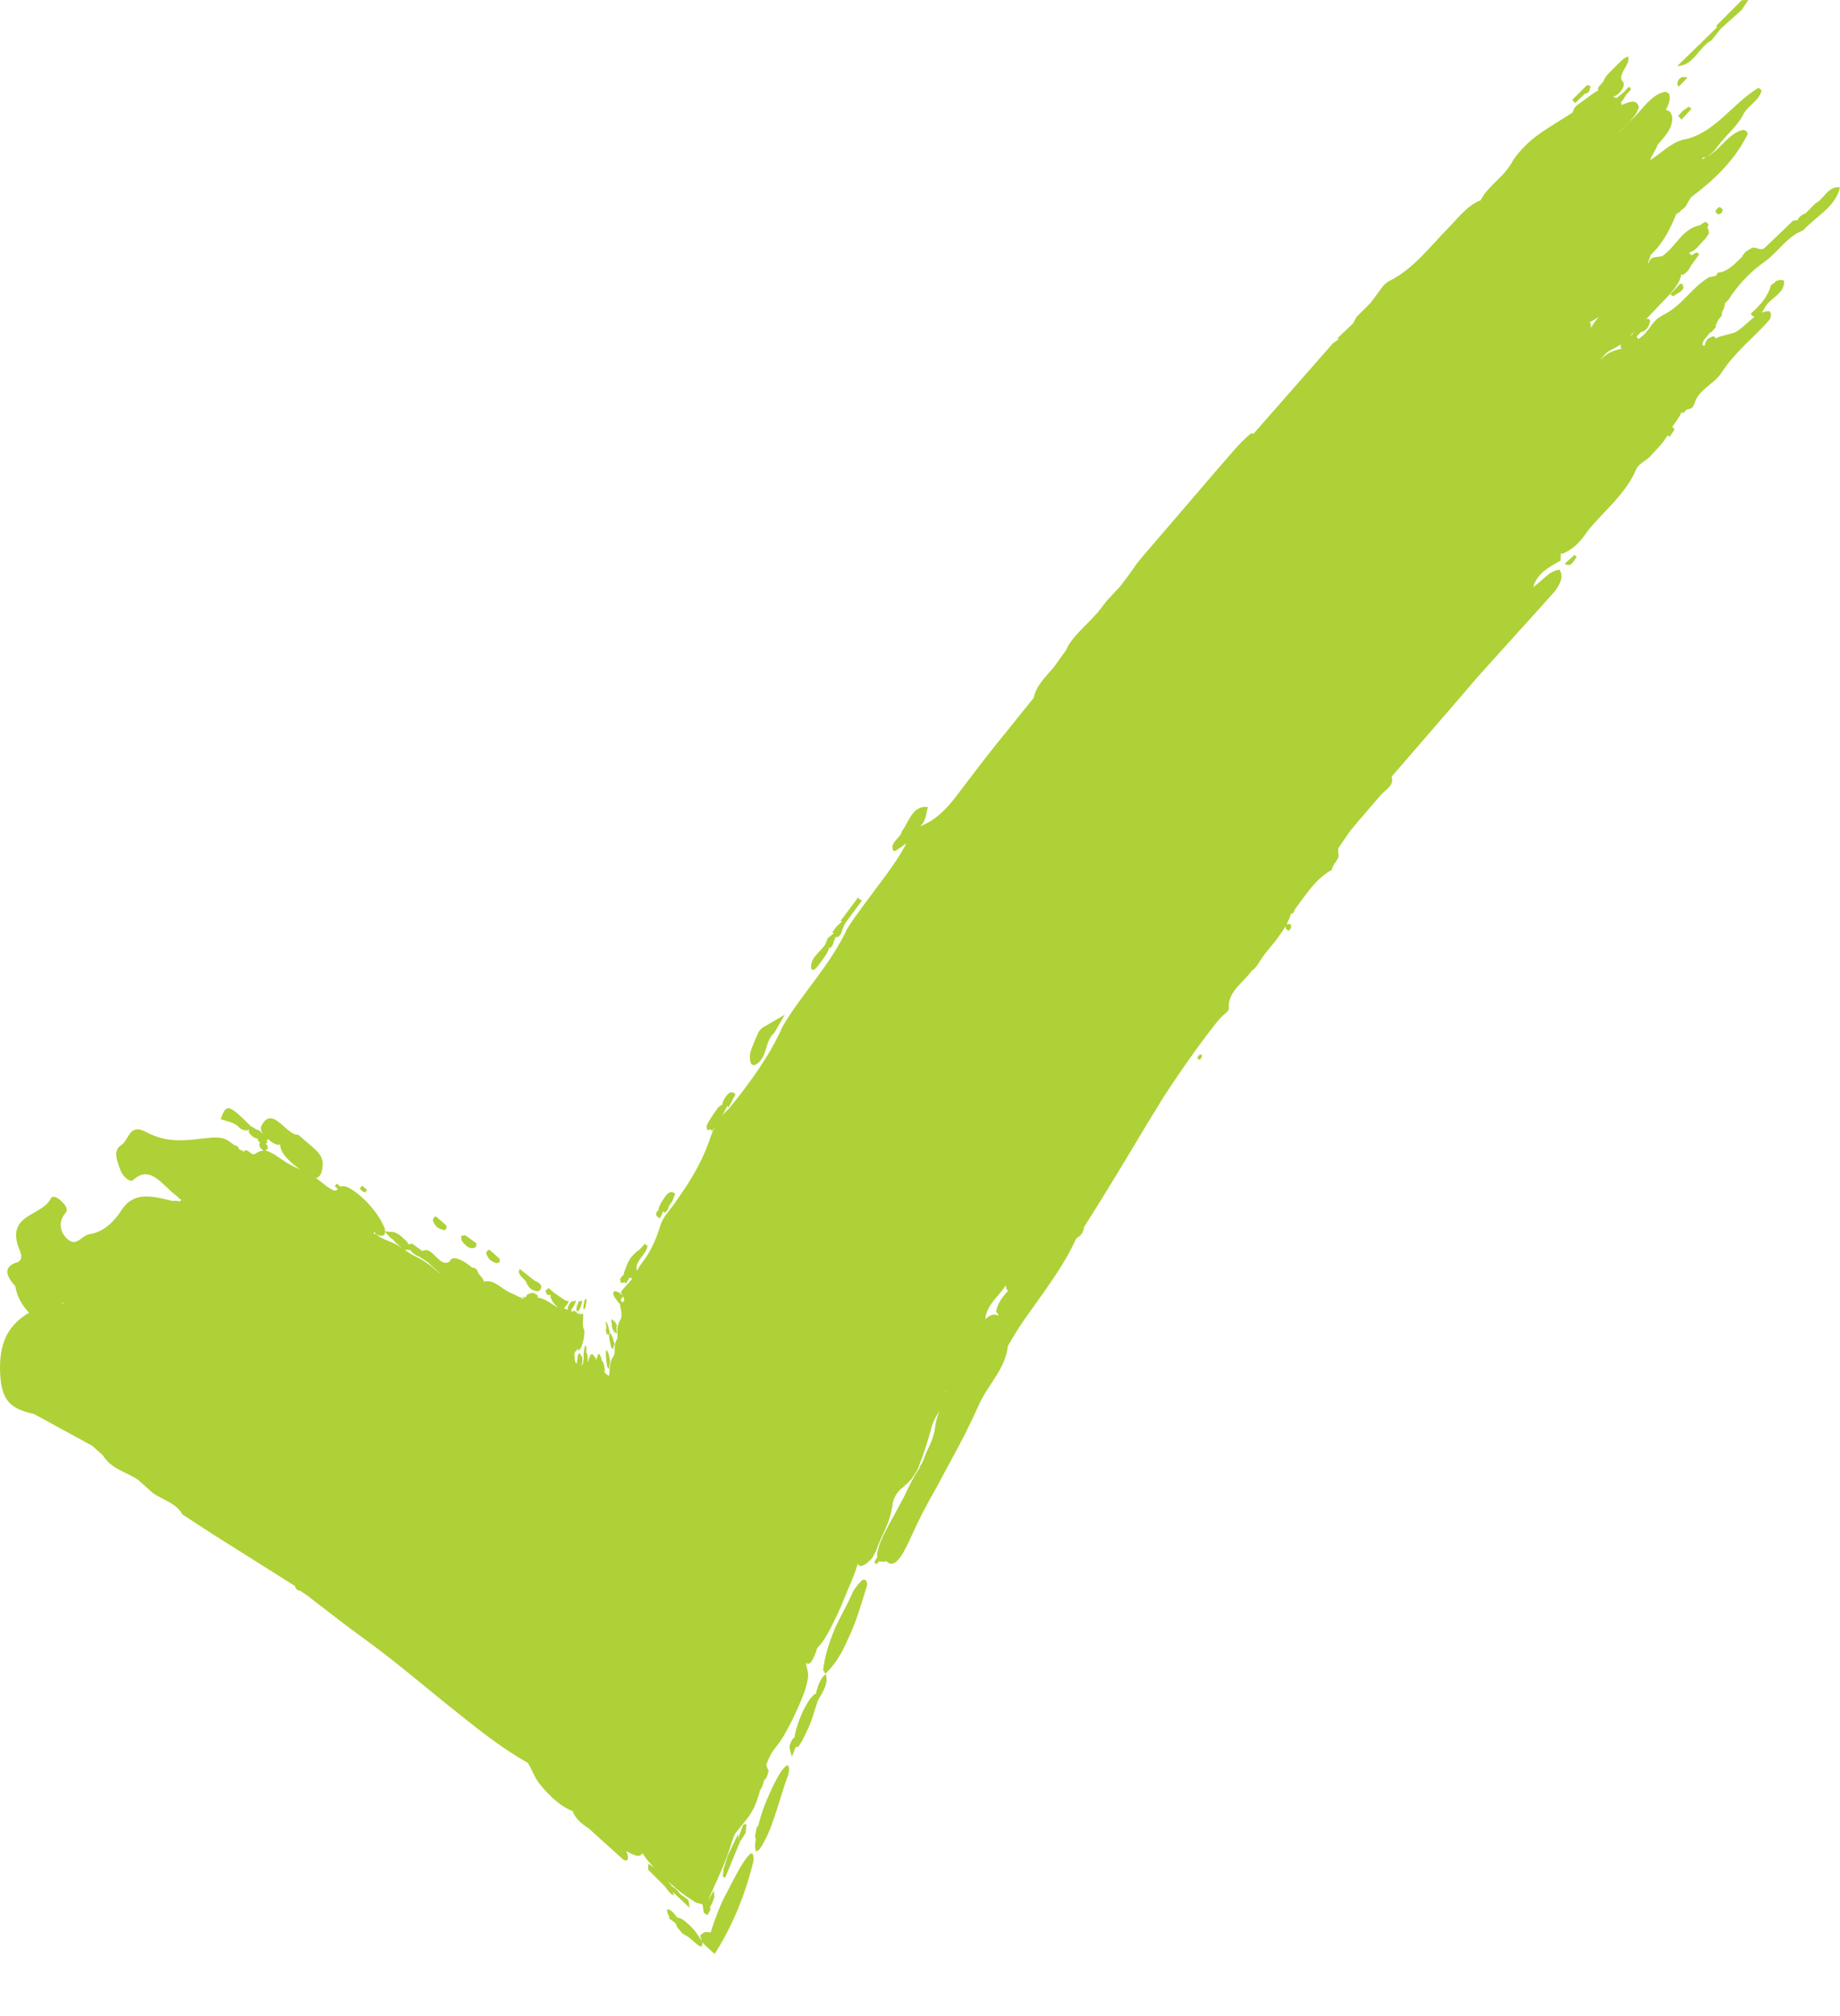 <?xml version="1.0" encoding="UTF-8"?> <svg xmlns="http://www.w3.org/2000/svg" width="21" height="23" viewBox="0 0 21 23" fill="none"><path d="M7.627 21.783C7.621 21.777 7.617 21.781 7.614 21.795C7.611 21.809 7.62 21.835 7.642 21.871L7.631 21.881L7.712 21.942C7.716 21.955 7.721 21.969 7.728 21.985L7.789 22.059L7.841 22.088C7.906 22.125 8.034 22.287 8.014 22.155L8.024 22.172C8.022 22.168 8.021 22.165 8.019 22.162C8.066 22.213 8.107 22.247 8.156 22.292C8.238 22.164 8.315 22.023 8.392 21.849C8.468 21.676 8.538 21.477 8.596 21.246C8.601 21.236 8.602 21.215 8.599 21.183C8.596 21.151 8.585 21.139 8.564 21.148C8.46 21.246 8.367 21.463 8.272 21.634C8.211 21.755 8.159 21.892 8.111 22.046C8.087 22.042 8.068 22.042 8.047 22.042C8.034 22.046 8.023 22.052 8.014 22.061C8.005 22.069 7.996 22.072 7.991 22.084L8.011 22.149C7.984 22.101 7.953 22.056 7.918 22.013C7.877 21.969 7.838 21.932 7.799 21.904C7.769 21.884 7.743 21.875 7.722 21.875L7.723 21.867C7.687 21.818 7.655 21.789 7.627 21.782L7.627 21.783Z" fill="#AED137"></path><path d="M9.587 18.883C9.634 18.802 9.672 18.711 9.711 18.627C9.787 18.454 9.84 18.266 9.896 18.087C9.898 18.032 9.879 18.013 9.842 18.025C9.804 18.06 9.769 18.103 9.736 18.156C9.677 18.298 9.597 18.43 9.531 18.573C9.469 18.723 9.415 18.877 9.394 19.053L9.42 19.094C9.484 19.035 9.539 18.963 9.586 18.882L9.587 18.883Z" fill="#AED137"></path><path d="M8.626 21.124L8.664 21.103C8.821 20.885 8.891 20.523 8.999 20.24C9.011 20.175 9.006 20.14 8.981 20.139C8.955 20.158 8.929 20.187 8.903 20.227C8.877 20.27 8.852 20.316 8.828 20.366C8.803 20.416 8.78 20.467 8.757 20.521C8.734 20.575 8.712 20.631 8.693 20.69C8.679 20.734 8.666 20.779 8.655 20.825L8.635 20.852L8.617 20.948C8.62 20.959 8.622 20.971 8.625 20.982C8.622 21.008 8.619 21.034 8.617 21.059L8.626 21.125L8.626 21.124Z" fill="#AED137"></path><path d="M9.294 19.329C9.279 19.345 9.263 19.361 9.248 19.377C9.219 19.42 9.19 19.468 9.164 19.522C9.126 19.606 9.094 19.693 9.072 19.788C9.069 19.803 9.068 19.818 9.067 19.832L9.066 19.821C9.042 19.838 9.023 19.872 9.01 19.926L9.019 19.975C9.026 19.997 9.032 20.019 9.038 20.042L9.08 19.932L9.113 19.926C9.127 19.904 9.141 19.882 9.154 19.861C9.179 19.81 9.205 19.759 9.229 19.706C9.253 19.653 9.273 19.597 9.289 19.539L9.335 19.399C9.392 19.301 9.46 19.2 9.424 19.099C9.368 19.14 9.335 19.221 9.311 19.326L9.294 19.328V19.329Z" fill="#AED137"></path><path d="M9.422 19.094C9.422 19.094 9.423 19.098 9.424 19.099C9.427 19.097 9.43 19.095 9.433 19.092L9.422 19.094L9.422 19.094Z" fill="#AED137"></path><path d="M13.72 12.042C13.698 12.014 13.68 12.041 13.663 12.068C13.672 12.079 13.683 12.087 13.695 12.092C13.704 12.075 13.724 12.047 13.72 12.042V12.042Z" fill="#AED137"></path><path d="M1.114 16.548L1.174 16.603C1.271 16.761 1.441 16.79 1.575 16.882L1.695 16.988C1.809 17.109 1.993 17.12 2.082 17.277L2.419 17.497L3.367 18.094C3.373 18.127 3.393 18.145 3.427 18.148L3.481 18.185L3.509 18.204L3.555 18.24L3.741 18.383C3.864 18.478 3.986 18.572 4.108 18.66C4.276 18.782 4.442 18.909 4.605 19.04C4.768 19.172 4.929 19.304 5.091 19.436C5.252 19.564 5.411 19.694 5.567 19.81C5.723 19.926 5.876 20.029 6.024 20.111C6.076 20.192 6.093 20.267 6.158 20.351C6.291 20.516 6.42 20.618 6.537 20.663C6.564 20.745 6.638 20.807 6.721 20.861L7.118 21.219L7.152 21.228L7.166 21.205C7.169 21.183 7.163 21.154 7.147 21.118C7.192 21.144 7.233 21.162 7.269 21.171C7.3 21.175 7.321 21.165 7.332 21.141C7.35 21.169 7.369 21.196 7.39 21.223C7.415 21.253 7.441 21.28 7.466 21.307L7.399 21.262C7.398 21.285 7.397 21.307 7.398 21.331L7.593 21.526C7.628 21.58 7.661 21.613 7.692 21.625L7.678 21.584L7.774 21.674L7.87 21.764C7.866 21.736 7.862 21.706 7.856 21.675L7.765 21.609C7.733 21.566 7.704 21.538 7.676 21.525L7.622 21.461C7.693 21.526 7.762 21.585 7.827 21.63L7.897 21.675L7.931 21.698L7.949 21.709C7.954 21.711 7.959 21.71 7.964 21.711C7.982 21.716 8.001 21.721 8.019 21.727L8.032 21.821L8.074 21.849L8.112 21.78L8.1 21.764L8.129 21.711C8.129 21.711 8.153 21.641 8.154 21.64L8.146 21.569L8.085 21.674C8.085 21.674 8.085 21.672 8.085 21.669C8.103 21.63 8.12 21.591 8.138 21.552C8.158 21.508 8.178 21.464 8.198 21.418C8.227 21.352 8.258 21.281 8.287 21.209C8.305 21.16 8.323 21.11 8.34 21.056C8.354 21.003 8.371 20.957 8.393 20.915C8.414 20.889 8.435 20.862 8.456 20.836C8.487 20.799 8.517 20.763 8.548 20.72C8.569 20.69 8.59 20.654 8.61 20.613C8.63 20.568 8.647 20.521 8.662 20.47C8.666 20.454 8.67 20.436 8.675 20.419H8.68C8.698 20.385 8.712 20.348 8.721 20.307C8.743 20.297 8.76 20.26 8.774 20.193H8.767L8.745 20.138C8.747 20.131 8.749 20.123 8.752 20.116C8.752 20.116 8.758 20.101 8.764 20.086C8.77 20.071 8.777 20.056 8.777 20.056C8.777 20.056 8.804 20.003 8.804 20.002C8.836 19.953 8.869 19.916 8.901 19.87C8.925 19.836 8.949 19.798 8.971 19.756C8.995 19.713 9.019 19.669 9.042 19.621C9.09 19.522 9.137 19.421 9.178 19.311C9.197 19.253 9.212 19.197 9.222 19.14C9.23 19.061 9.2 19.035 9.201 18.966C9.216 18.988 9.236 18.989 9.263 18.953C9.291 18.906 9.313 18.856 9.325 18.804C9.37 18.759 9.411 18.7 9.449 18.632C9.487 18.564 9.522 18.488 9.559 18.414C9.6 18.325 9.637 18.235 9.672 18.146C9.698 18.088 9.723 18.029 9.745 17.971C9.763 17.926 9.778 17.882 9.79 17.838C9.797 17.855 9.807 17.865 9.824 17.866C9.865 17.859 9.908 17.828 9.954 17.774C9.98 17.732 10.002 17.688 10.018 17.64C10.052 17.55 10.1 17.465 10.133 17.375C10.149 17.333 10.162 17.292 10.171 17.25C10.178 17.212 10.186 17.176 10.191 17.139C10.205 17.083 10.232 17.037 10.271 16.996C10.292 16.979 10.312 16.962 10.334 16.942C10.357 16.922 10.38 16.9 10.402 16.875C10.416 16.854 10.43 16.832 10.444 16.812C10.451 16.799 10.459 16.786 10.467 16.773L10.474 16.757C10.481 16.748 10.486 16.737 10.487 16.726C10.502 16.685 10.518 16.643 10.534 16.603C10.558 16.531 10.581 16.459 10.603 16.387C10.615 16.345 10.627 16.303 10.638 16.262C10.647 16.235 10.658 16.209 10.67 16.184L10.712 16.111L10.725 16.086C10.714 16.115 10.704 16.144 10.695 16.173C10.687 16.203 10.68 16.234 10.675 16.264C10.665 16.36 10.631 16.452 10.585 16.543C10.571 16.572 10.559 16.6 10.549 16.63C10.541 16.653 10.532 16.674 10.522 16.695L10.518 16.698C10.506 16.716 10.497 16.734 10.491 16.754L10.471 16.785C10.463 16.798 10.457 16.806 10.446 16.824C10.433 16.846 10.421 16.867 10.409 16.89L10.359 16.988C10.344 17.02 10.329 17.052 10.314 17.083C10.292 17.125 10.268 17.165 10.247 17.208C10.225 17.25 10.201 17.292 10.178 17.334C10.155 17.377 10.131 17.419 10.109 17.463C10.086 17.508 10.065 17.553 10.046 17.599C10.029 17.646 10.016 17.692 10.009 17.736C10.01 17.746 10.011 17.755 10.013 17.763L9.978 17.823C9.986 17.831 9.994 17.838 10.002 17.844C10.014 17.834 10.026 17.823 10.038 17.809C10.04 17.81 10.041 17.812 10.043 17.813C10.065 17.819 10.09 17.819 10.117 17.811C10.219 17.922 10.328 17.689 10.403 17.523C10.49 17.329 10.58 17.157 10.692 16.963C10.746 16.859 10.802 16.757 10.858 16.654C10.97 16.45 11.075 16.243 11.169 16.034C11.27 15.801 11.478 15.614 11.502 15.358C11.562 15.253 11.624 15.149 11.694 15.05L11.906 14.752C12.047 14.553 12.182 14.351 12.284 14.128C12.334 14.1 12.367 14.06 12.371 14.001C12.62 13.61 12.858 13.212 13.097 12.813C13.158 12.713 13.219 12.614 13.28 12.515C13.343 12.418 13.408 12.321 13.474 12.225C13.606 12.033 13.743 11.843 13.889 11.659L13.915 11.629C13.941 11.598 13.97 11.573 14 11.549C14.021 11.529 14.029 11.507 14.023 11.484C14.025 11.303 14.189 11.212 14.281 11.08C14.305 11.063 14.325 11.043 14.344 11.019C14.377 10.969 14.409 10.918 14.446 10.87C14.466 10.846 14.486 10.822 14.505 10.797C14.538 10.759 14.57 10.72 14.597 10.679C14.624 10.642 14.65 10.604 14.673 10.565C14.672 10.573 14.672 10.582 14.675 10.594C14.685 10.603 14.695 10.612 14.707 10.62C14.747 10.585 14.745 10.559 14.715 10.536L14.718 10.542C14.701 10.54 14.689 10.543 14.682 10.55C14.691 10.532 14.7 10.515 14.707 10.496C14.72 10.473 14.728 10.45 14.73 10.427C14.755 10.425 14.771 10.409 14.778 10.375C14.903 10.209 15.014 10.027 15.2 9.923C15.206 9.897 15.217 9.873 15.232 9.851C15.249 9.829 15.264 9.806 15.275 9.782C15.283 9.744 15.264 9.714 15.275 9.676L15.406 9.484C15.521 9.343 15.643 9.207 15.761 9.068C15.817 9.006 15.915 8.96 15.883 8.86L16.545 8.095L16.799 7.799C16.883 7.7 16.973 7.605 17.059 7.507L17.583 6.927L17.74 6.752C17.806 6.666 17.85 6.58 17.799 6.499C17.686 6.51 17.612 6.615 17.521 6.681C17.514 6.688 17.506 6.694 17.499 6.701C17.539 6.541 17.679 6.471 17.811 6.395L17.814 6.311L17.828 6.318C17.959 6.269 18.049 6.166 18.128 6.047C18.31 5.827 18.542 5.643 18.663 5.38C18.693 5.279 18.803 5.258 18.857 5.18L18.922 5.111C18.944 5.087 18.965 5.063 18.984 5.038C18.999 5.018 19.012 4.998 19.024 4.977C19.03 4.975 19.037 4.972 19.046 4.967L19.055 4.987L19.099 4.918V4.926C19.114 4.895 19.109 4.877 19.084 4.874C19.09 4.865 19.096 4.855 19.102 4.845C19.129 4.809 19.155 4.773 19.177 4.734C19.182 4.724 19.185 4.715 19.188 4.705C19.193 4.711 19.204 4.711 19.219 4.706L19.252 4.67C19.275 4.67 19.297 4.662 19.32 4.645L19.34 4.601C19.388 4.44 19.56 4.385 19.645 4.256C19.719 4.139 19.813 4.038 19.909 3.94C20.006 3.842 20.109 3.75 20.197 3.645C20.217 3.607 20.217 3.575 20.195 3.55C20.163 3.55 20.134 3.556 20.106 3.567C20.117 3.551 20.127 3.535 20.138 3.518C20.189 3.4 20.38 3.354 20.36 3.2C20.333 3.19 20.303 3.192 20.269 3.207C20.253 3.226 20.234 3.24 20.212 3.251C20.179 3.384 20.086 3.485 19.98 3.58C19.995 3.6 20.009 3.611 20.022 3.616C19.947 3.674 19.879 3.753 19.796 3.794C19.74 3.812 19.685 3.824 19.629 3.84C19.613 3.846 19.598 3.852 19.584 3.86L19.56 3.836C19.533 3.841 19.508 3.853 19.484 3.873C19.468 3.895 19.46 3.918 19.457 3.942C19.445 3.946 19.436 3.942 19.429 3.933C19.43 3.917 19.436 3.9 19.445 3.884C19.465 3.856 19.49 3.828 19.512 3.801L19.522 3.789L19.53 3.792C19.546 3.774 19.562 3.755 19.579 3.737C19.584 3.732 19.585 3.722 19.582 3.709C19.582 3.708 19.581 3.708 19.581 3.707C19.589 3.695 19.596 3.682 19.602 3.669C19.607 3.66 19.611 3.65 19.615 3.641H19.617L19.652 3.599V3.566L19.653 3.563C19.665 3.541 19.675 3.518 19.683 3.494C19.683 3.494 19.686 3.461 19.686 3.461L19.713 3.434C19.731 3.416 19.746 3.397 19.756 3.375C19.865 3.219 19.996 3.084 20.154 2.976C20.3 2.866 20.402 2.693 20.58 2.628C20.724 2.468 20.945 2.367 21 2.138C20.868 2.114 20.817 2.273 20.717 2.322L20.608 2.433C20.564 2.448 20.532 2.475 20.514 2.513C20.498 2.512 20.482 2.513 20.464 2.518L20.133 2.835C20.076 2.862 20.046 2.809 19.992 2.83L19.923 2.872L19.889 2.914C19.887 2.919 19.886 2.923 19.885 2.928C19.8 3.005 19.725 3.101 19.606 3.11L19.583 3.147C19.558 3.153 19.532 3.157 19.506 3.163C19.311 3.274 19.192 3.493 18.989 3.589C18.961 3.605 18.934 3.622 18.908 3.642C18.874 3.674 18.847 3.711 18.821 3.749C18.804 3.771 18.786 3.792 18.767 3.814C18.745 3.834 18.721 3.852 18.697 3.87C18.694 3.858 18.687 3.848 18.677 3.841L18.728 3.788C18.754 3.785 18.776 3.772 18.796 3.749C18.815 3.727 18.825 3.702 18.826 3.677L18.83 3.676C18.835 3.671 18.834 3.662 18.828 3.649C18.823 3.637 18.809 3.634 18.787 3.642C18.806 3.622 18.826 3.601 18.845 3.58C18.869 3.556 18.892 3.532 18.914 3.507C18.95 3.47 18.986 3.434 19.021 3.396C19.046 3.371 19.07 3.344 19.091 3.317C19.138 3.26 19.177 3.2 19.188 3.133V3.129L19.209 3.136L19.246 3.107C19.27 3.085 19.287 3.06 19.298 3.032L19.395 2.9C19.384 2.893 19.374 2.886 19.363 2.879C19.345 2.888 19.327 2.899 19.31 2.912C19.297 2.906 19.286 2.896 19.279 2.884C19.297 2.875 19.315 2.866 19.333 2.856C19.376 2.826 19.405 2.781 19.442 2.745C19.467 2.72 19.487 2.692 19.503 2.663C19.504 2.637 19.498 2.614 19.486 2.595C19.495 2.584 19.498 2.571 19.497 2.555C19.486 2.546 19.476 2.538 19.465 2.529C19.443 2.541 19.422 2.555 19.401 2.57C19.2 2.606 19.124 2.821 18.969 2.923L18.971 2.934H18.97L18.969 2.923L18.868 2.938C18.838 2.952 18.821 2.974 18.816 3.005L18.811 2.997L18.806 2.999L18.809 2.993C18.821 2.965 18.831 2.938 18.839 2.909C18.984 2.771 19.064 2.608 19.133 2.438C19.16 2.429 19.181 2.413 19.196 2.387L19.2 2.39C19.227 2.372 19.246 2.348 19.258 2.319L19.299 2.251C19.566 2.052 19.8 1.827 19.947 1.529C19.941 1.499 19.923 1.484 19.891 1.482C19.725 1.525 19.637 1.703 19.491 1.783H19.491C19.491 1.783 19.496 1.779 19.497 1.777C19.541 1.749 19.574 1.712 19.604 1.67C19.691 1.547 19.819 1.451 19.891 1.317C19.938 1.207 20.079 1.153 20.105 1.031L20.071 1.001C19.774 1.177 19.564 1.531 19.211 1.593C19.069 1.629 18.959 1.748 18.834 1.827C18.852 1.768 18.901 1.71 18.918 1.651L18.945 1.621C18.963 1.6 18.981 1.58 18.997 1.559C19.023 1.526 19.046 1.492 19.063 1.456C19.079 1.418 19.086 1.38 19.086 1.343C19.082 1.319 19.075 1.297 19.063 1.279C19.049 1.266 19.032 1.258 19.012 1.254C19.028 1.225 19.041 1.196 19.05 1.165C19.06 1.13 19.06 1.099 19.05 1.07L19.013 1.047C18.979 1.051 18.945 1.062 18.911 1.082C18.795 1.153 18.724 1.273 18.624 1.362C18.57 1.41 18.528 1.47 18.468 1.51C18.541 1.452 18.601 1.383 18.66 1.315C18.682 1.284 18.696 1.251 18.704 1.218C18.673 1.119 18.585 1.169 18.506 1.198C18.505 1.188 18.504 1.178 18.502 1.168L18.499 1.165L18.521 1.144C18.534 1.122 18.547 1.101 18.561 1.08L18.617 1.017C18.608 1.008 18.599 0.998 18.591 0.988L18.533 1.051L18.45 1.118C18.437 1.112 18.423 1.108 18.409 1.106C18.463 1.086 18.503 1.047 18.529 0.988L18.531 0.944C18.438 0.863 18.6 0.752 18.585 0.662L18.586 0.645C18.558 0.651 18.533 0.665 18.51 0.687L18.411 0.785L18.346 0.852C18.324 0.875 18.309 0.9 18.301 0.927L18.246 0.991C18.24 0.998 18.237 1.009 18.238 1.023C18.238 1.026 18.24 1.029 18.242 1.032H18.24C18.195 1.056 18.154 1.086 18.113 1.118C18.073 1.147 18.032 1.174 17.994 1.204C17.969 1.227 17.955 1.253 17.95 1.282C17.829 1.362 17.702 1.434 17.582 1.518C17.463 1.601 17.355 1.702 17.266 1.832C17.181 2.01 16.988 2.111 16.898 2.285C16.742 2.347 16.641 2.488 16.524 2.607C16.316 2.818 16.136 3.062 15.869 3.199C15.818 3.222 15.782 3.263 15.75 3.31C15.715 3.36 15.677 3.409 15.64 3.458L15.481 3.617L15.443 3.689L15.262 3.861L15.283 3.867L15.214 3.915L14.306 4.949C14.298 4.946 14.29 4.944 14.281 4.941C14.133 5.063 14.018 5.217 13.89 5.359L13.475 5.843L13.07 6.314C13.027 6.365 12.982 6.414 12.946 6.471C12.896 6.543 12.844 6.614 12.79 6.683L12.633 6.852L12.531 6.984C12.476 7.044 12.42 7.104 12.361 7.161C12.287 7.24 12.209 7.316 12.166 7.418L12.025 7.615C11.934 7.722 11.826 7.82 11.798 7.961L11.354 8.512C11.205 8.696 11.065 8.887 10.92 9.075C10.802 9.231 10.672 9.363 10.501 9.426C10.576 9.36 10.565 9.281 10.591 9.207C10.413 9.186 10.377 9.37 10.293 9.485C10.277 9.563 10.139 9.621 10.201 9.711C10.251 9.698 10.296 9.65 10.344 9.622L10.337 9.636C10.245 9.808 10.129 9.963 10.011 10.119C9.895 10.276 9.774 10.431 9.669 10.595C9.575 10.798 9.449 10.981 9.317 11.16C9.185 11.339 9.046 11.515 8.933 11.709C8.781 12.05 8.562 12.348 8.327 12.639C8.297 12.667 8.268 12.697 8.242 12.73L8.302 12.616L8.314 12.635L8.393 12.486C8.379 12.462 8.356 12.457 8.327 12.467C8.285 12.498 8.26 12.541 8.244 12.59C8.243 12.592 8.243 12.597 8.246 12.603C8.223 12.609 8.202 12.625 8.184 12.652C8.14 12.713 8.096 12.774 8.064 12.843L8.07 12.891L8.115 12.886L8.125 12.906L8.157 12.861C8.142 12.89 8.129 12.918 8.118 12.948C8.039 13.198 7.911 13.428 7.755 13.647L7.692 13.739C7.659 13.783 7.624 13.825 7.592 13.87C7.572 13.901 7.554 13.932 7.541 13.967C7.492 14.134 7.422 14.292 7.308 14.433C7.294 14.454 7.281 14.476 7.269 14.498C7.235 14.393 7.377 14.313 7.391 14.214C7.38 14.207 7.369 14.199 7.358 14.19L7.299 14.256C7.272 14.274 7.246 14.297 7.222 14.322C7.198 14.348 7.178 14.378 7.164 14.41C7.149 14.456 7.122 14.5 7.117 14.547C7.099 14.555 7.085 14.572 7.076 14.598L7.089 14.639L7.131 14.627L7.142 14.646L7.185 14.575C7.196 14.578 7.206 14.582 7.217 14.586C7.195 14.616 7.169 14.643 7.144 14.67C7.122 14.693 7.101 14.718 7.083 14.745C7.081 14.748 7.085 14.745 7.09 14.749C7.095 14.754 7.097 14.765 7.103 14.774L7.106 14.778C7.103 14.775 7.099 14.771 7.09 14.764C7.078 14.755 7.066 14.747 7.053 14.74C7.023 14.727 7.013 14.729 7.007 14.735C7.004 14.738 7.001 14.74 7.001 14.745C6.999 14.749 6.998 14.753 6.999 14.759C7 14.768 7.004 14.782 7.017 14.803C7.028 14.819 7.041 14.838 7.058 14.858C7.064 14.864 7.07 14.871 7.076 14.877C7.076 14.883 7.076 14.89 7.078 14.898C7.094 14.961 7.102 15.034 7.078 15.06C7.074 15.066 7.071 15.072 7.069 15.079C7.065 15.085 7.062 15.091 7.06 15.1C7.054 15.117 7.047 15.134 7.046 15.165C7.046 15.183 7.048 15.204 7.048 15.226C7.048 15.237 7.047 15.248 7.047 15.259L7.04 15.282C7.037 15.287 7.034 15.292 7.032 15.299C7.029 15.305 7.026 15.311 7.024 15.318C7.021 15.325 7.019 15.333 7.018 15.343C7.016 15.353 7.016 15.366 7.016 15.381C7.017 15.405 7.016 15.425 7.014 15.442L7.007 15.463C7.003 15.469 7 15.473 6.997 15.48C6.992 15.488 6.987 15.496 6.982 15.506C6.979 15.511 6.976 15.518 6.973 15.527C6.967 15.544 6.963 15.566 6.96 15.599L6.957 15.642L6.954 15.672L6.951 15.691C6.951 15.695 6.95 15.695 6.948 15.694H6.944C6.934 15.688 6.923 15.678 6.912 15.668L6.905 15.662C6.904 15.632 6.899 15.599 6.891 15.564C6.883 15.535 6.878 15.526 6.874 15.537C6.868 15.514 6.863 15.495 6.858 15.48C6.839 15.439 6.827 15.429 6.818 15.484C6.817 15.484 6.817 15.488 6.817 15.497C6.814 15.484 6.81 15.481 6.807 15.489C6.806 15.499 6.806 15.51 6.806 15.522L6.804 15.516C6.799 15.502 6.793 15.49 6.788 15.481C6.783 15.472 6.778 15.464 6.773 15.46C6.765 15.452 6.757 15.448 6.749 15.449C6.744 15.452 6.739 15.458 6.734 15.468C6.731 15.477 6.728 15.487 6.725 15.497C6.723 15.496 6.721 15.496 6.719 15.498L6.717 15.519L6.712 15.533C6.711 15.536 6.709 15.539 6.707 15.542C6.708 15.528 6.708 15.513 6.708 15.497C6.705 15.466 6.702 15.445 6.696 15.434H6.691C6.693 15.416 6.693 15.398 6.692 15.379C6.689 15.358 6.685 15.348 6.679 15.349C6.674 15.362 6.668 15.382 6.665 15.407C6.661 15.433 6.66 15.46 6.66 15.487L6.663 15.499C6.662 15.505 6.66 15.511 6.659 15.517C6.656 15.536 6.655 15.555 6.654 15.574L6.651 15.555L6.639 15.571L6.638 15.579L6.636 15.577L6.629 15.571L6.629 15.563L6.639 15.57C6.646 15.55 6.649 15.526 6.647 15.497C6.643 15.473 6.638 15.463 6.63 15.467C6.63 15.467 6.63 15.471 6.63 15.476C6.63 15.471 6.629 15.466 6.629 15.461C6.62 15.434 6.611 15.427 6.595 15.465C6.592 15.48 6.591 15.496 6.589 15.512C6.585 15.528 6.584 15.541 6.584 15.553H6.58C6.574 15.551 6.569 15.544 6.564 15.535C6.559 15.511 6.558 15.481 6.555 15.454V15.453L6.561 15.426V15.422C6.566 15.419 6.571 15.417 6.577 15.412C6.582 15.405 6.587 15.396 6.592 15.384C6.593 15.398 6.596 15.405 6.601 15.406C6.613 15.399 6.624 15.388 6.636 15.363C6.646 15.338 6.655 15.309 6.663 15.27C6.667 15.242 6.669 15.215 6.67 15.187C6.666 15.153 6.653 15.164 6.654 15.112L6.652 15.111C6.653 15.095 6.652 15.087 6.651 15.087C6.654 15.067 6.655 15.049 6.656 15.033V15.032C6.659 14.99 6.652 14.992 6.646 14.986C6.642 14.981 6.637 14.985 6.629 14.998L6.611 14.981C6.607 14.985 6.602 14.988 6.597 14.992C6.597 14.992 6.596 14.992 6.595 14.992L6.593 14.988C6.59 14.982 6.587 14.977 6.583 14.974C6.579 14.97 6.576 14.967 6.572 14.965C6.568 14.963 6.564 14.96 6.56 14.958C6.556 14.956 6.552 14.955 6.547 14.955C6.541 14.957 6.534 14.961 6.526 14.969L6.524 14.972C6.525 14.954 6.524 14.943 6.518 14.939C6.521 14.938 6.524 14.936 6.527 14.934C6.54 14.915 6.552 14.894 6.563 14.871L6.571 14.847L6.569 14.838C6.565 14.835 6.559 14.838 6.55 14.845L6.523 14.848C6.508 14.862 6.495 14.88 6.485 14.9C6.48 14.915 6.477 14.928 6.479 14.936C6.48 14.939 6.481 14.94 6.483 14.942C6.475 14.941 6.468 14.939 6.461 14.935C6.457 14.932 6.452 14.929 6.446 14.928C6.442 14.926 6.438 14.925 6.433 14.925C6.436 14.923 6.44 14.92 6.445 14.916C6.46 14.899 6.473 14.881 6.484 14.863L6.488 14.848L6.485 14.841C6.485 14.841 6.48 14.84 6.476 14.841L6.473 14.842C6.473 14.842 6.471 14.843 6.466 14.841C6.459 14.837 6.452 14.835 6.445 14.832L6.319 14.745L6.26 14.693L6.225 14.728L6.243 14.771L6.285 14.774C6.284 14.78 6.283 14.787 6.283 14.795C6.291 14.821 6.304 14.847 6.322 14.871C6.337 14.888 6.353 14.903 6.37 14.918C6.362 14.914 6.354 14.91 6.346 14.906C6.309 14.882 6.273 14.857 6.235 14.836C6.21 14.823 6.184 14.813 6.158 14.807C6.151 14.806 6.144 14.806 6.137 14.806L6.138 14.78L6.095 14.752C6.064 14.749 6.038 14.755 6.016 14.771C6.009 14.78 6.003 14.79 5.999 14.8L5.955 14.795L5.99 14.822C5.969 14.816 5.948 14.807 5.928 14.797C5.906 14.785 5.884 14.774 5.861 14.765C5.826 14.75 5.792 14.732 5.759 14.712C5.737 14.696 5.715 14.68 5.692 14.665C5.668 14.649 5.644 14.636 5.618 14.626C5.591 14.617 5.566 14.615 5.541 14.617C5.536 14.619 5.531 14.622 5.526 14.624C5.52 14.609 5.513 14.593 5.503 14.579C5.489 14.561 5.474 14.543 5.458 14.527C5.458 14.523 5.457 14.518 5.456 14.513C5.445 14.483 5.424 14.466 5.394 14.458L5.396 14.468C5.382 14.455 5.366 14.443 5.351 14.432C5.328 14.415 5.305 14.398 5.28 14.384C5.219 14.356 5.158 14.329 5.13 14.393C5.01 14.469 4.939 14.205 4.821 14.273L4.704 14.187L4.662 14.196C4.655 14.181 4.646 14.166 4.633 14.153C4.611 14.133 4.59 14.114 4.568 14.095C4.545 14.078 4.521 14.065 4.495 14.056L4.394 14.048C4.394 14.036 4.393 14.023 4.39 14.011C4.346 13.904 4.276 13.809 4.194 13.72C4.147 13.672 4.097 13.627 4.042 13.588C4.016 13.57 3.989 13.554 3.96 13.541C3.932 13.532 3.908 13.53 3.884 13.537L3.846 13.503L3.82 13.532L3.856 13.565C3.846 13.576 3.835 13.586 3.813 13.582C3.778 13.569 3.745 13.546 3.714 13.523C3.691 13.504 3.668 13.484 3.644 13.467C3.63 13.456 3.616 13.446 3.601 13.436C3.607 13.437 3.614 13.438 3.62 13.437C3.654 13.418 3.669 13.385 3.676 13.347C3.681 13.323 3.684 13.298 3.684 13.273C3.682 13.247 3.675 13.221 3.663 13.195C3.649 13.17 3.632 13.148 3.612 13.127L3.581 13.098L3.405 12.946C3.265 12.959 3.105 12.586 2.978 12.856C2.975 12.878 2.98 12.901 2.992 12.924L2.994 12.927L2.99 12.93C2.975 12.904 2.953 12.889 2.924 12.885C2.905 12.87 2.884 12.858 2.863 12.848C2.608 12.594 2.583 12.588 2.518 12.767C2.592 12.797 2.674 12.796 2.737 12.871C2.763 12.888 2.79 12.897 2.818 12.896C2.827 12.893 2.835 12.889 2.842 12.884L2.839 12.916C2.856 12.944 2.879 12.966 2.908 12.982C2.922 12.987 2.936 12.988 2.949 12.987L2.946 12.99H2.937C2.945 13.013 2.957 13.03 2.975 13.042H2.959L2.964 13.086L3.006 13.129C2.994 13.129 2.983 13.13 2.972 13.132C2.951 13.139 2.933 13.148 2.915 13.16C2.908 13.165 2.901 13.169 2.894 13.173L2.882 13.161L2.872 13.164C2.859 13.151 2.845 13.139 2.828 13.13C2.822 13.124 2.813 13.123 2.8 13.123C2.789 13.124 2.784 13.132 2.784 13.144L2.773 13.129L2.729 13.113L2.728 13.112V13.109C2.719 13.081 2.701 13.067 2.675 13.065C2.658 13.052 2.642 13.039 2.624 13.027C2.558 12.975 2.493 12.977 2.427 12.977C2.182 12.996 1.945 13.065 1.662 12.912C1.473 12.811 1.473 13.008 1.384 13.063C1.283 13.125 1.338 13.256 1.382 13.366C1.401 13.415 1.483 13.497 1.52 13.462C1.718 13.277 1.858 13.531 2.018 13.645L2.04 13.667C2.04 13.667 2.064 13.685 2.067 13.687C2.063 13.705 2.049 13.71 2.029 13.702C2.01 13.698 1.991 13.698 1.973 13.702C1.734 13.644 1.525 13.586 1.382 13.813C1.319 13.912 1.194 14.056 1.024 14.079C0.932 14.092 0.878 14.228 0.773 14.139C0.675 14.055 0.67 13.926 0.742 13.846C0.787 13.795 0.748 13.75 0.698 13.701C0.654 13.658 0.6 13.633 0.58 13.673C0.477 13.881 0.051 13.847 0.225 14.264C0.248 14.319 0.257 14.381 0.195 14.401C0.054 14.445 0.047 14.536 0.175 14.673C0.191 14.783 0.244 14.883 0.332 14.976C0.082 15.121 -0.019 15.34 0.003 15.691C0.021 15.99 0.134 16.075 0.389 16.132L1.052 16.494L1.114 16.549V16.548ZM19.466 1.793C19.452 1.803 19.438 1.818 19.422 1.811C19.435 1.794 19.451 1.794 19.466 1.793ZM18.652 3.783L18.627 3.817C18.617 3.823 18.608 3.83 18.601 3.837L18.597 3.838L18.652 3.783ZM18.272 4.093C18.288 4.074 18.306 4.055 18.324 4.037C18.366 3.994 18.419 3.981 18.465 3.95C18.475 3.943 18.485 3.936 18.494 3.93L18.497 3.964L18.508 3.978C18.497 3.981 18.486 3.984 18.475 3.986C18.435 3.996 18.395 4.009 18.356 4.031C18.325 4.051 18.295 4.075 18.267 4.102L18.272 4.093V4.093ZM18.224 3.63L18.25 3.613C18.24 3.624 18.23 3.635 18.221 3.646C18.204 3.668 18.188 3.69 18.174 3.714C18.168 3.724 18.16 3.734 18.152 3.744C18.154 3.739 18.155 3.735 18.157 3.731C18.16 3.707 18.154 3.69 18.143 3.676C18.17 3.663 18.198 3.648 18.224 3.63V3.63ZM11.335 14.844C11.383 14.784 11.438 14.727 11.479 14.664C11.48 14.69 11.488 14.713 11.506 14.729L11.495 14.737C11.433 14.805 11.382 14.877 11.368 14.967C11.383 14.979 11.393 14.992 11.398 15.007C11.395 15.007 11.392 15.006 11.389 15.006C11.337 14.984 11.29 15.008 11.245 15.05C11.252 14.97 11.289 14.905 11.336 14.844L11.335 14.844ZM10.803 15.859L10.791 15.891C10.791 15.879 10.795 15.868 10.803 15.859ZM9.646 11.044L9.647 11.048H9.644L9.646 11.044ZM7.107 14.78C7.136 14.827 7.126 14.853 7.096 14.856C7.063 14.799 7.123 14.819 7.107 14.78ZM6.904 15.66C6.901 15.658 6.898 15.655 6.896 15.654L6.89 15.648C6.89 15.643 6.89 15.639 6.89 15.634L6.904 15.66ZM4.634 14.252C4.641 14.259 4.652 14.262 4.666 14.261C4.671 14.261 4.674 14.259 4.676 14.255L4.698 14.281C4.724 14.307 4.753 14.326 4.786 14.337L4.887 14.403C4.903 14.42 4.92 14.437 4.938 14.452C4.96 14.472 4.982 14.492 5.004 14.511L5.035 14.538L5 14.512C4.979 14.494 4.958 14.476 4.937 14.459C4.894 14.423 4.849 14.39 4.8 14.363C4.765 14.345 4.729 14.326 4.694 14.308C4.672 14.295 4.652 14.281 4.631 14.268L4.634 14.252H4.634ZM4.271 14.048C4.271 14.048 4.286 14.075 4.283 14.072C4.318 14.097 4.354 14.108 4.386 14.088C4.391 14.077 4.394 14.065 4.395 14.053L4.454 14.12L4.486 14.141L4.51 14.171L4.568 14.222L4.592 14.241C4.581 14.234 4.571 14.227 4.56 14.22C4.538 14.206 4.515 14.193 4.492 14.182C4.457 14.168 4.424 14.153 4.389 14.139C4.367 14.13 4.346 14.119 4.325 14.106C4.307 14.088 4.288 14.078 4.265 14.072C4.264 14.072 4.271 14.048 4.271 14.048ZM3.047 13.043L3.048 12.999C3.053 12.999 3.057 12.998 3.061 12.997C3.076 13.01 3.091 13.022 3.107 13.033C3.129 13.047 3.153 13.057 3.176 13.063L3.197 13.05L3.195 13.055C3.198 13.086 3.207 13.117 3.224 13.147C3.244 13.177 3.265 13.204 3.29 13.229C3.333 13.272 3.379 13.31 3.428 13.344C3.379 13.321 3.331 13.299 3.284 13.271C3.257 13.253 3.23 13.236 3.202 13.218C3.176 13.2 3.151 13.183 3.125 13.167C3.099 13.152 3.073 13.139 3.046 13.13C3.04 13.13 3.035 13.13 3.029 13.129L3.063 13.094L3.057 13.093C3.055 13.07 3.045 13.056 3.029 13.048L3.046 13.042L3.047 13.043ZM0.701 14.866C0.707 14.866 0.712 14.864 0.717 14.864C0.719 14.868 0.72 14.872 0.723 14.876C0.715 14.873 0.708 14.87 0.701 14.867V14.866Z" fill="#AED137"></path><path d="M19.536 0.459L19.636 0.33L19.877 0.114L19.954 0L19.879 0.002L19.591 0.291L19.594 0.314L19.143 0.753C19.33 0.753 19.39 0.532 19.536 0.459H19.536Z" fill="#AED137"></path><path d="M17.995 6.353L17.97 6.33L17.858 6.431C17.927 6.479 17.957 6.404 17.995 6.353Z" fill="#AED137"></path><path d="M6.057 14.703C6.085 14.722 6.114 14.731 6.144 14.732C6.167 14.72 6.178 14.699 6.179 14.67C6.161 14.64 6.137 14.622 6.105 14.613L5.932 14.477C5.894 14.539 5.976 14.576 6.004 14.624C6.015 14.654 6.032 14.68 6.057 14.703Z" fill="#AED137"></path><path d="M6.59 14.96C6.598 14.96 6.608 14.952 6.621 14.925C6.631 14.9 6.639 14.874 6.645 14.849V14.832L6.636 14.845C6.627 14.845 6.618 14.845 6.608 14.844C6.608 14.844 6.605 14.851 6.598 14.866C6.591 14.88 6.585 14.895 6.582 14.908C6.578 14.925 6.577 14.938 6.579 14.947C6.581 14.954 6.584 14.959 6.59 14.96Z" fill="#AED137"></path><path d="M6.665 14.94C6.669 14.938 6.675 14.929 6.68 14.915C6.681 14.915 6.682 14.908 6.686 14.891C6.689 14.875 6.691 14.86 6.692 14.845L6.697 14.821C6.69 14.823 6.683 14.825 6.675 14.826C6.675 14.826 6.673 14.834 6.668 14.851C6.664 14.867 6.661 14.883 6.659 14.898C6.657 14.925 6.66 14.938 6.665 14.94Z" fill="#AED137"></path><path d="M5.674 14.411L5.705 14.397L5.701 14.359L5.586 14.258C5.56 14.264 5.549 14.28 5.551 14.306C5.561 14.332 5.576 14.356 5.597 14.377C5.622 14.395 5.647 14.407 5.674 14.411H5.674Z" fill="#AED137"></path><path d="M5.34 14.226C5.374 14.243 5.404 14.243 5.43 14.228L5.439 14.185L5.31 14.092L5.264 14.099L5.265 14.146C5.284 14.178 5.309 14.204 5.34 14.226Z" fill="#AED137"></path><path d="M5.068 14.033C5.071 14.036 5.079 14.033 5.089 14.023C5.099 14.014 5.1 13.999 5.092 13.979L4.977 13.879C4.973 13.876 4.966 13.879 4.955 13.888C4.944 13.896 4.94 13.91 4.942 13.929C4.952 13.955 4.967 13.979 4.989 14C5.014 14.017 5.04 14.028 5.068 14.033L5.068 14.033Z" fill="#AED137"></path><path d="M19.577 2.413L19.602 2.443C19.638 2.446 19.657 2.428 19.663 2.391C19.653 2.38 19.641 2.37 19.628 2.361C19.603 2.371 19.586 2.389 19.577 2.413Z" fill="#AED137"></path><path d="M8.637 12.139C8.764 12.048 8.725 11.883 8.836 11.784L8.957 11.576L8.72 11.714C8.693 11.728 8.671 11.75 8.655 11.78C8.622 11.854 8.588 11.927 8.565 12.002C8.555 12.05 8.556 12.093 8.57 12.131C8.585 12.154 8.607 12.158 8.637 12.139H8.637Z" fill="#AED137"></path><path d="M9.302 11.057C9.335 11.022 9.363 10.983 9.391 10.944C9.419 10.905 9.448 10.867 9.46 10.821C9.46 10.815 9.458 10.81 9.457 10.805L9.473 10.818C9.496 10.799 9.509 10.775 9.514 10.747L9.538 10.688C9.544 10.691 9.552 10.691 9.56 10.691C9.589 10.672 9.605 10.646 9.611 10.613L9.642 10.539L9.837 10.274L9.804 10.255L9.795 10.236L9.647 10.435L9.592 10.507L9.611 10.511L9.545 10.573L9.497 10.639L9.519 10.644L9.447 10.703L9.417 10.779C9.353 10.869 9.23 10.938 9.263 11.065L9.303 11.058L9.302 11.057Z" fill="#AED137"></path><path d="M19.187 0.884C19.141 0.915 19.134 0.956 19.158 0.989L19.261 0.884C19.235 0.883 19.206 0.872 19.186 0.884H19.187Z" fill="#AED137"></path><path d="M18.091 1.068C18.126 1.062 18.144 1.042 18.145 1.008L18.148 1.007C18.152 1.003 18.152 0.995 18.147 0.983C18.142 0.971 18.13 0.969 18.108 0.976L17.944 1.139C17.954 1.153 17.965 1.165 17.979 1.175L18.09 1.068H18.091Z" fill="#AED137"></path><path d="M8.424 20.924L8.361 21.054L8.305 21.173C8.29 21.222 8.274 21.271 8.259 21.319L8.249 21.409L8.277 21.421L8.444 21.015L8.427 20.971L8.424 20.924Z" fill="#AED137"></path><path d="M8.52 20.809L8.482 20.817L8.426 20.97C8.433 20.983 8.439 20.997 8.444 21.014L8.51 20.911L8.52 20.808L8.52 20.809Z" fill="#AED137"></path><path d="M8.48 20.818L8.483 20.817L8.484 20.816L8.48 20.818Z" fill="#AED137"></path><path d="M6.956 15.489C6.952 15.467 6.947 15.447 6.941 15.431C6.934 15.415 6.929 15.405 6.925 15.403C6.92 15.404 6.918 15.409 6.916 15.422C6.915 15.434 6.915 15.453 6.916 15.48L6.922 15.534C6.925 15.555 6.928 15.575 6.931 15.595C6.933 15.599 6.934 15.601 6.935 15.601L6.939 15.604L6.945 15.608C6.948 15.616 6.95 15.62 6.952 15.618C6.954 15.618 6.955 15.609 6.953 15.591L6.963 15.525C6.963 15.525 6.961 15.512 6.956 15.489Z" fill="#AED137"></path><path d="M6.988 15.122C6.983 15.114 6.981 15.115 6.982 15.126C6.987 15.148 6.994 15.169 7.004 15.189L7.012 15.214V15.176L7.021 15.202C7.029 15.212 7.034 15.214 7.037 15.209C7.041 15.204 7.041 15.193 7.037 15.173L7.035 15.137L7.042 15.124C7.036 15.111 7.029 15.098 7.023 15.086L7.008 15.059L7.005 15.064L7.014 15.092L7.015 15.094C7.01 15.084 7.005 15.076 7 15.068C6.991 15.057 6.984 15.051 6.98 15.051C6.975 15.056 6.975 15.072 6.982 15.104C6.982 15.105 6.984 15.111 6.987 15.122H6.988Z" fill="#AED137"></path><path d="M6.952 15.228C6.951 15.239 6.952 15.256 6.954 15.277L6.964 15.321L6.977 15.378L6.992 15.385C7 15.401 7.004 15.396 7 15.37L7.016 15.333L7.007 15.312C7.001 15.283 6.993 15.259 6.983 15.237C6.975 15.223 6.969 15.213 6.963 15.209C6.957 15.207 6.953 15.214 6.951 15.228L6.952 15.228Z" fill="#AED137"></path><path d="M7.532 13.9L7.57 13.817L7.582 13.836C7.611 13.821 7.628 13.796 7.632 13.763L7.678 13.695L7.706 13.615C7.694 13.61 7.682 13.605 7.671 13.6C7.617 13.598 7.593 13.652 7.562 13.695C7.542 13.725 7.526 13.758 7.515 13.791L7.518 13.806C7.495 13.817 7.486 13.838 7.49 13.869C7.504 13.88 7.517 13.891 7.532 13.9Z" fill="#AED137"></path><path d="M19.304 1.242C19.293 1.235 19.284 1.227 19.277 1.216L19.21 1.26L19.153 1.321C19.166 1.335 19.179 1.35 19.191 1.365L19.304 1.242V1.242Z" fill="#AED137"></path><path d="M19.206 3.249C19.203 3.237 19.192 3.235 19.171 3.241L19.062 3.358C19.074 3.364 19.084 3.371 19.093 3.38C19.115 3.367 19.137 3.354 19.158 3.341C19.186 3.326 19.206 3.305 19.219 3.276L19.204 3.274C19.208 3.269 19.209 3.261 19.206 3.249Z" fill="#AED137"></path><path d="M4.162 13.604C4.174 13.598 4.183 13.588 4.189 13.576L4.133 13.526C4.126 13.538 4.117 13.548 4.106 13.557L4.13 13.585L4.161 13.604H4.162Z" fill="#AED137"></path><path d="M6.92 15.156L6.914 15.168C6.914 15.168 6.915 15.177 6.918 15.193C6.921 15.209 6.925 15.222 6.93 15.232L6.934 15.206L6.939 15.232L6.948 15.224L6.96 15.194L6.952 15.173C6.946 15.145 6.939 15.12 6.93 15.098C6.923 15.083 6.918 15.075 6.914 15.075C6.913 15.082 6.914 15.096 6.918 15.118L6.92 15.155V15.156Z" fill="#AED137"></path></svg> 